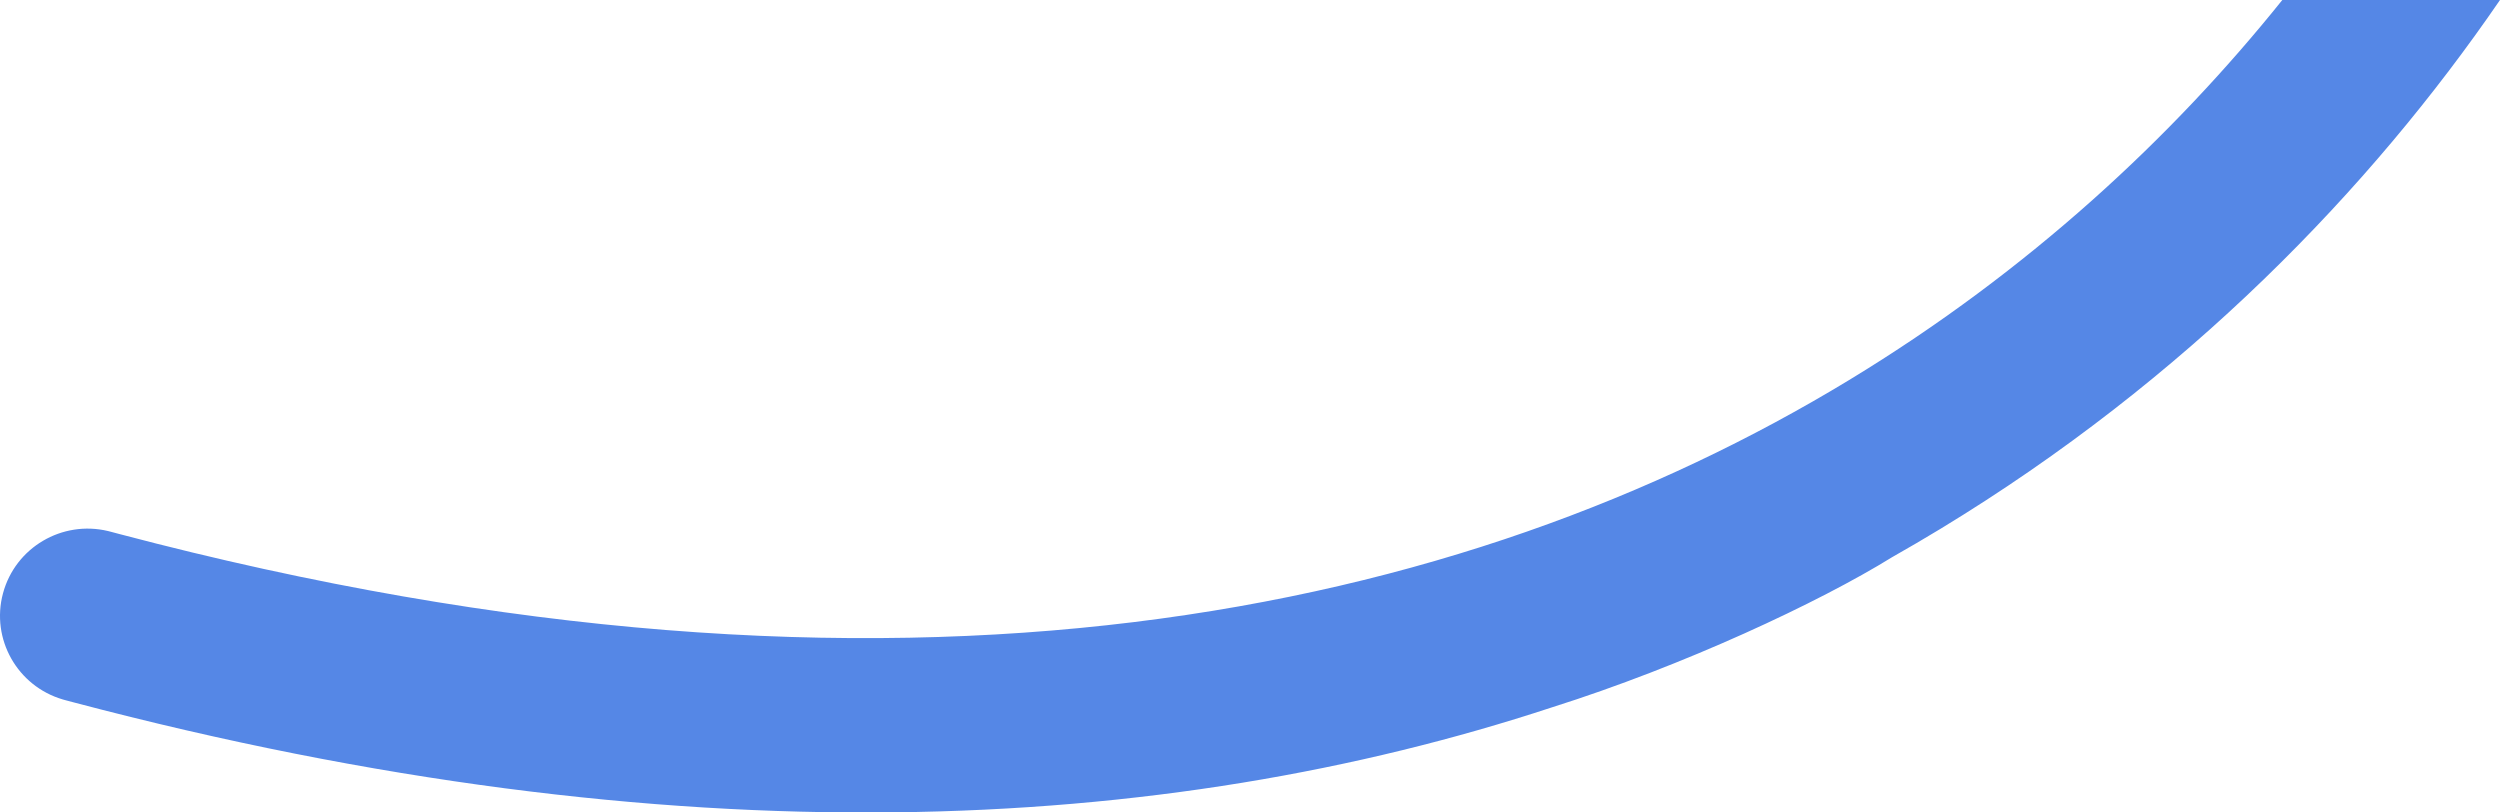 <?xml version="1.0" encoding="utf-8"?>
<svg xmlns="http://www.w3.org/2000/svg" fill="none" height="100%" overflow="visible" preserveAspectRatio="none" style="display: block;" viewBox="0 0 280 91" width="100%">
<path d="M280 0C265.514 21.128 244.889 42.505 217.311 59.243C215.543 60.316 213.746 61.369 211.922 62.401C203.746 67.461 188.542 74.575 173.828 79.22C130.445 93.506 75.725 96.476 8.36 78.695L7.274 78.407L7.03 78.338C1.944 76.843 -1.044 71.574 0.337 66.446C1.717 61.318 6.951 58.242 12.107 59.478L12.352 59.541L13.385 59.815C101.067 82.96 163.998 68.723 207.097 42.566C227.303 30.303 243.342 15.303 255.618 0H280Z" fill="#5587E6" id="Vector"/>
</svg>